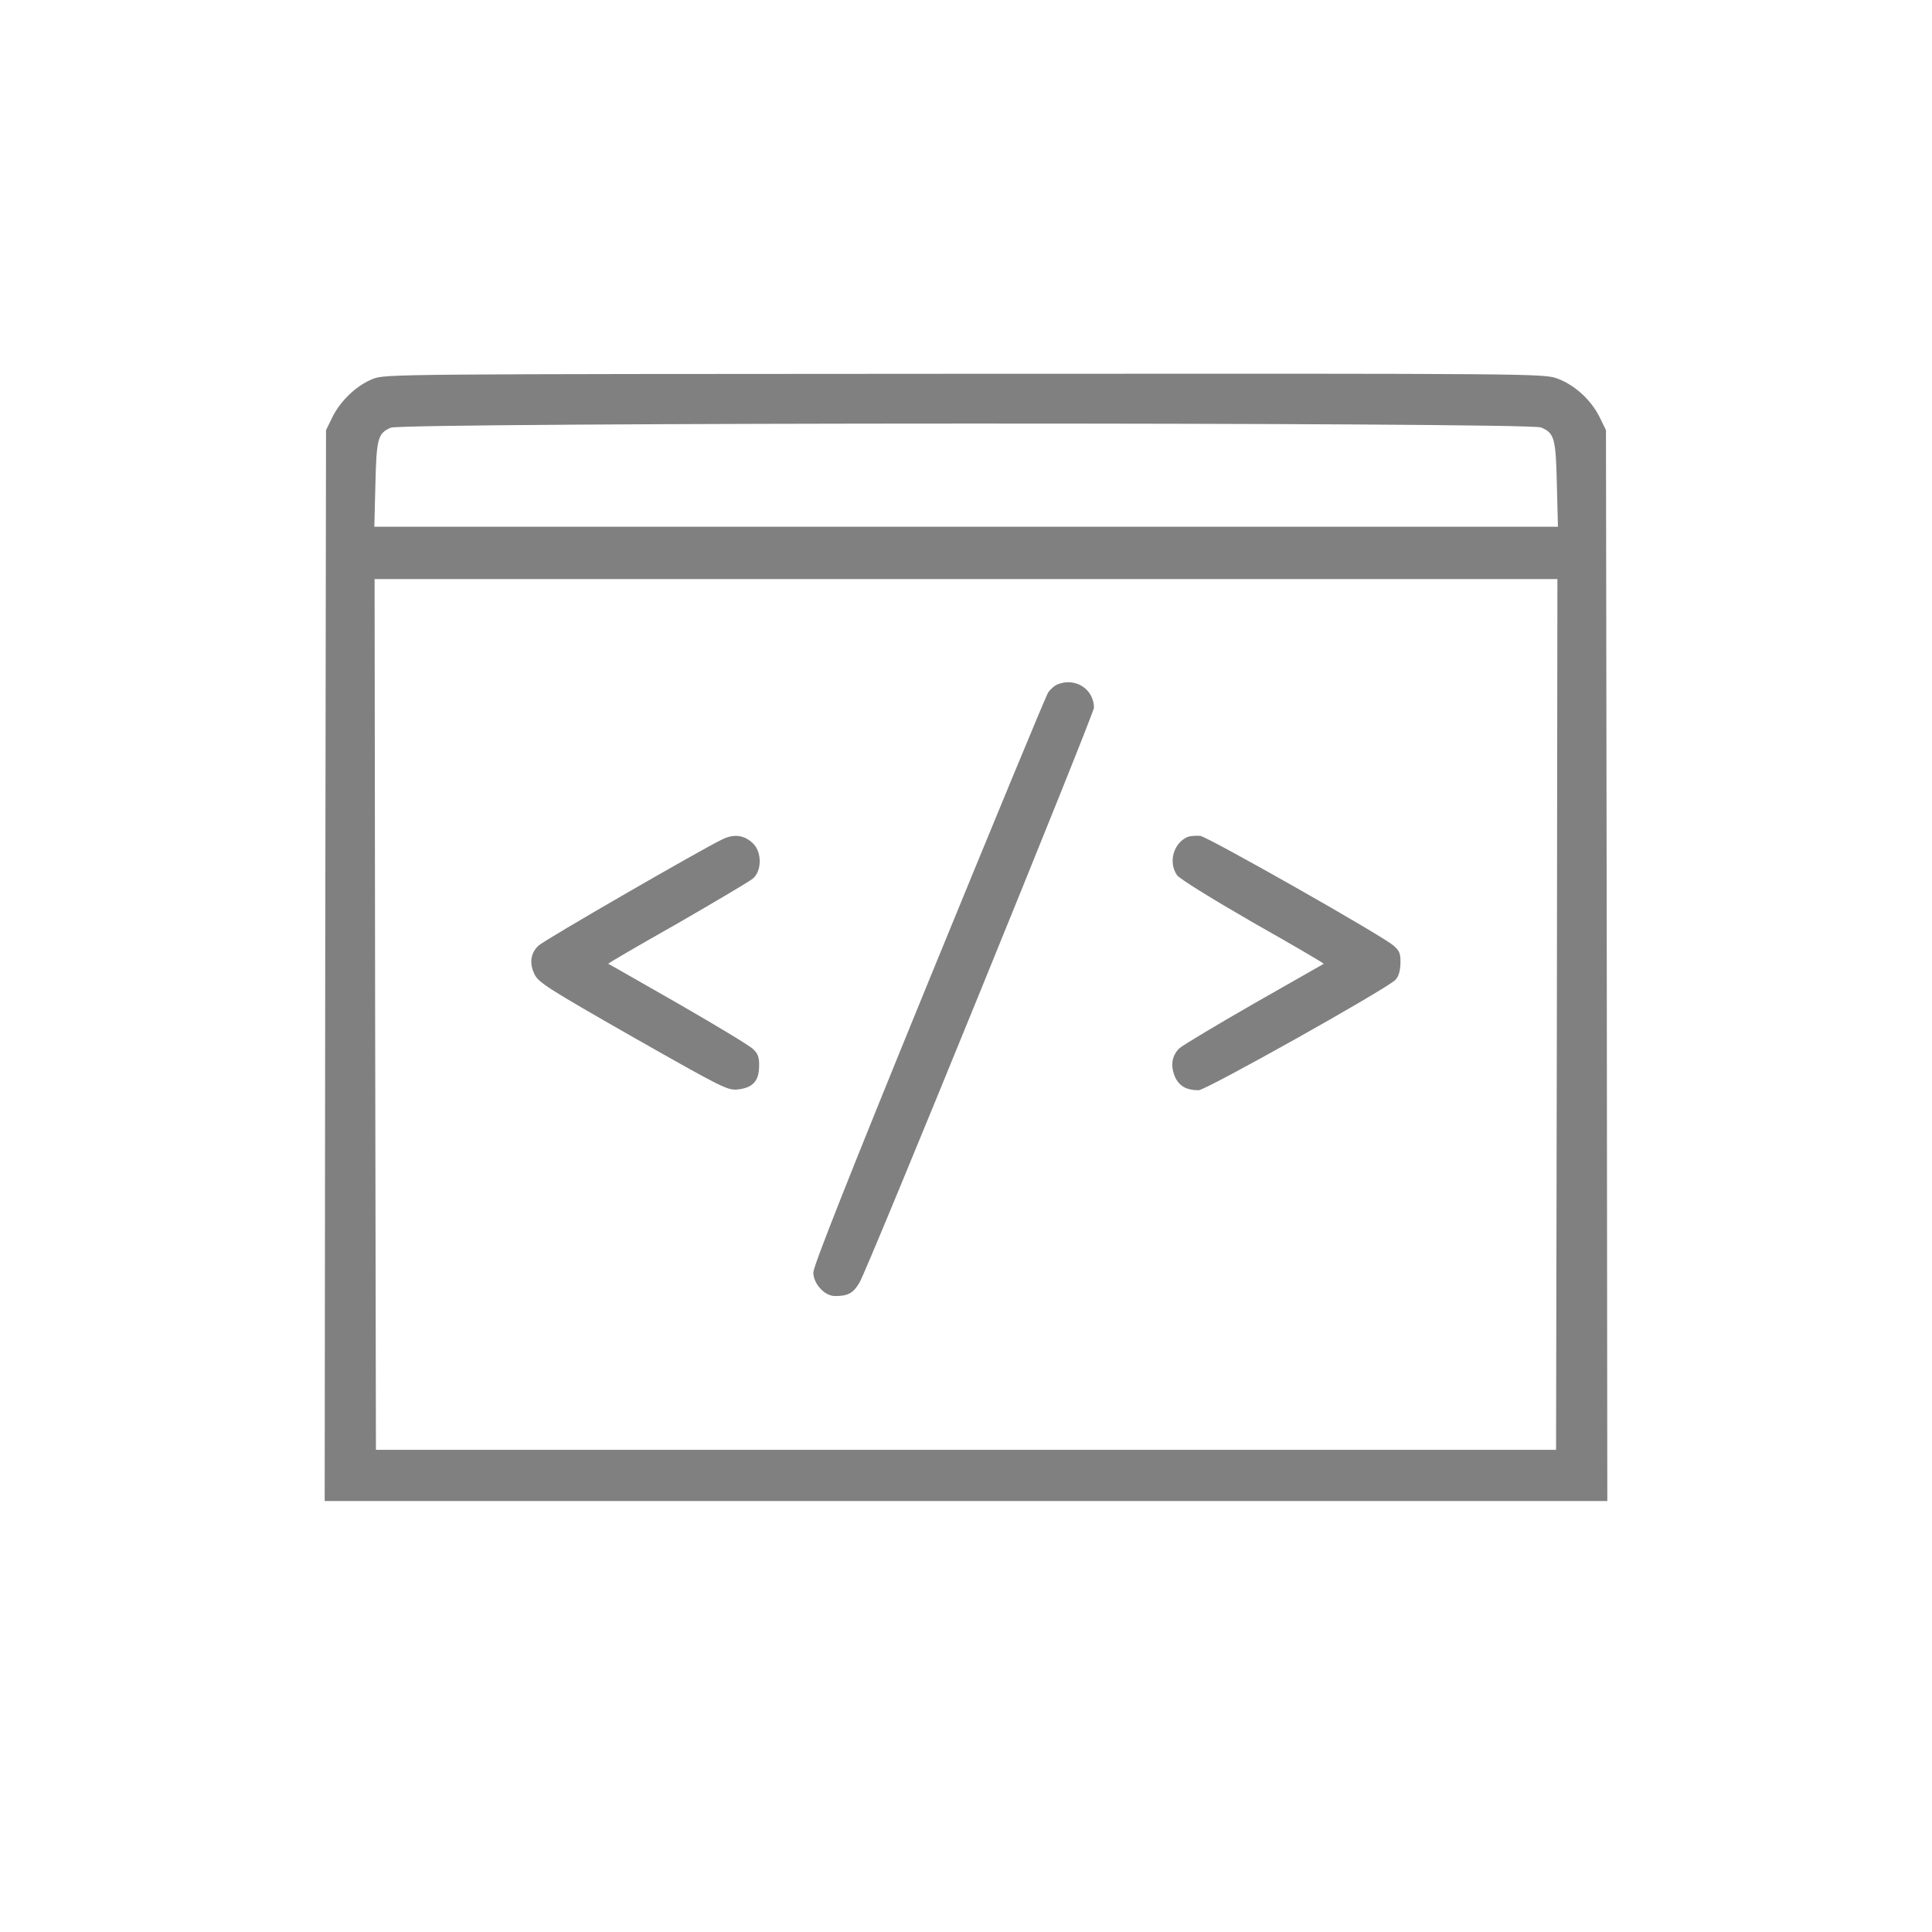 <?xml version="1.0" encoding="utf-8"?>
<!-- Generator: Adobe Illustrator 23.0.1, SVG Export Plug-In . SVG Version: 6.00 Build 0)  -->
<svg version="1.1" id="Layer_1" xmlns="http://www.w3.org/2000/svg" xmlns:xlink="http://www.w3.org/1999/xlink" x="0px" y="0px"
	 viewBox="0 0 72 72" style="enable-background:new 0 0 72 72;" xml:space="preserve">
<style type="text/css">
	.st0{fill:#808080;}
</style>
<g>
	<g transform="translate(0,452) scale(0.1,-0.1)">
		<path class="st0" d="M139,4378.8c-6-2.3-12.2-8.2-15.2-14.4l-2.3-4.7l-0.3-199.5l-0.2-199.6h239h239l-0.2,199.6l-0.3,199.5
			l-2.3,4.7c-3.1,6.4-9.2,12-15.5,14.4c-5.1,2-5.2,2-221,1.9C145.9,4380.6,143.7,4380.6,139,4378.8z M574.3,4360.7
			c5-2.1,5.5-4,5.9-21.3l0.4-15.7H360H139.5l0.4,15.7c0.4,17.2,0.9,19.1,5.7,21.2C150,4362.6,569.5,4362.7,574.3,4360.7z
			 M580.2,4142l-0.3-162.3H360H140.1l-0.3,162.3l-0.2,162.2H360h220.4L580.2,4142z"/>
		<path class="st0" d="M394,4264.9c-1-0.4-2.6-1.8-3.4-3c-0.8-1.2-20.8-49.6-44.5-107.5c-29.1-71.2-43-106.3-43-108.6
			c0-4.2,4.2-8.8,8.1-8.8c4.9,0,6.8,1.1,9.1,5c3.4,5.8,87.4,212,87.4,214.3C407.6,4263.3,400.6,4267.7,394,4264.9z"/>
		<path class="st0" d="M269,4207.1c-7-3.3-66.3-37.5-68.3-39.5c-3-2.8-3.5-6.6-1.5-10.7c1.5-3.1,5.2-5.4,36.7-23.4
			c33.5-19,35.2-19.9,39.1-19.5c5.5,0.6,7.8,3.1,7.9,8.5c0.1,3.4-0.4,4.8-2.2,6.5c-1.3,1.3-13.9,8.9-28,17
			c-14.1,8-25.8,14.8-26,14.8c-0.2,0.2,11.4,6.9,25.7,15c14.2,8.2,26.9,15.7,28.2,16.8c3.3,2.8,3.4,9.7,0.1,13
			C277.5,4208.8,273.5,4209.4,269,4207.1z"/>
		<path class="st0" d="M442.6,4208.1c-5.2-2.2-7.3-9.3-4-14.2c0.8-1.3,12.8-8.7,28.2-17.6c14.8-8.4,26.7-15.3,26.5-15.5
			c-0.2-0.1-11.9-6.8-26-14.8c-14.1-8.1-26.6-15.6-27.7-16.6c-2.8-2.6-3.5-6.4-1.8-10.5c1.5-3.6,4.3-5.2,8.9-5.2
			c2.7,0,69.8,37.6,73.3,41.1c1.2,1.2,1.8,3.2,1.9,6.1c0.1,3.7-0.3,4.8-2.7,6.8c-4.1,3.6-68.6,40.2-71.9,40.8
			C445.8,4208.6,443.7,4208.5,442.6,4208.1z"/>
	</g>
</g>
</svg>

